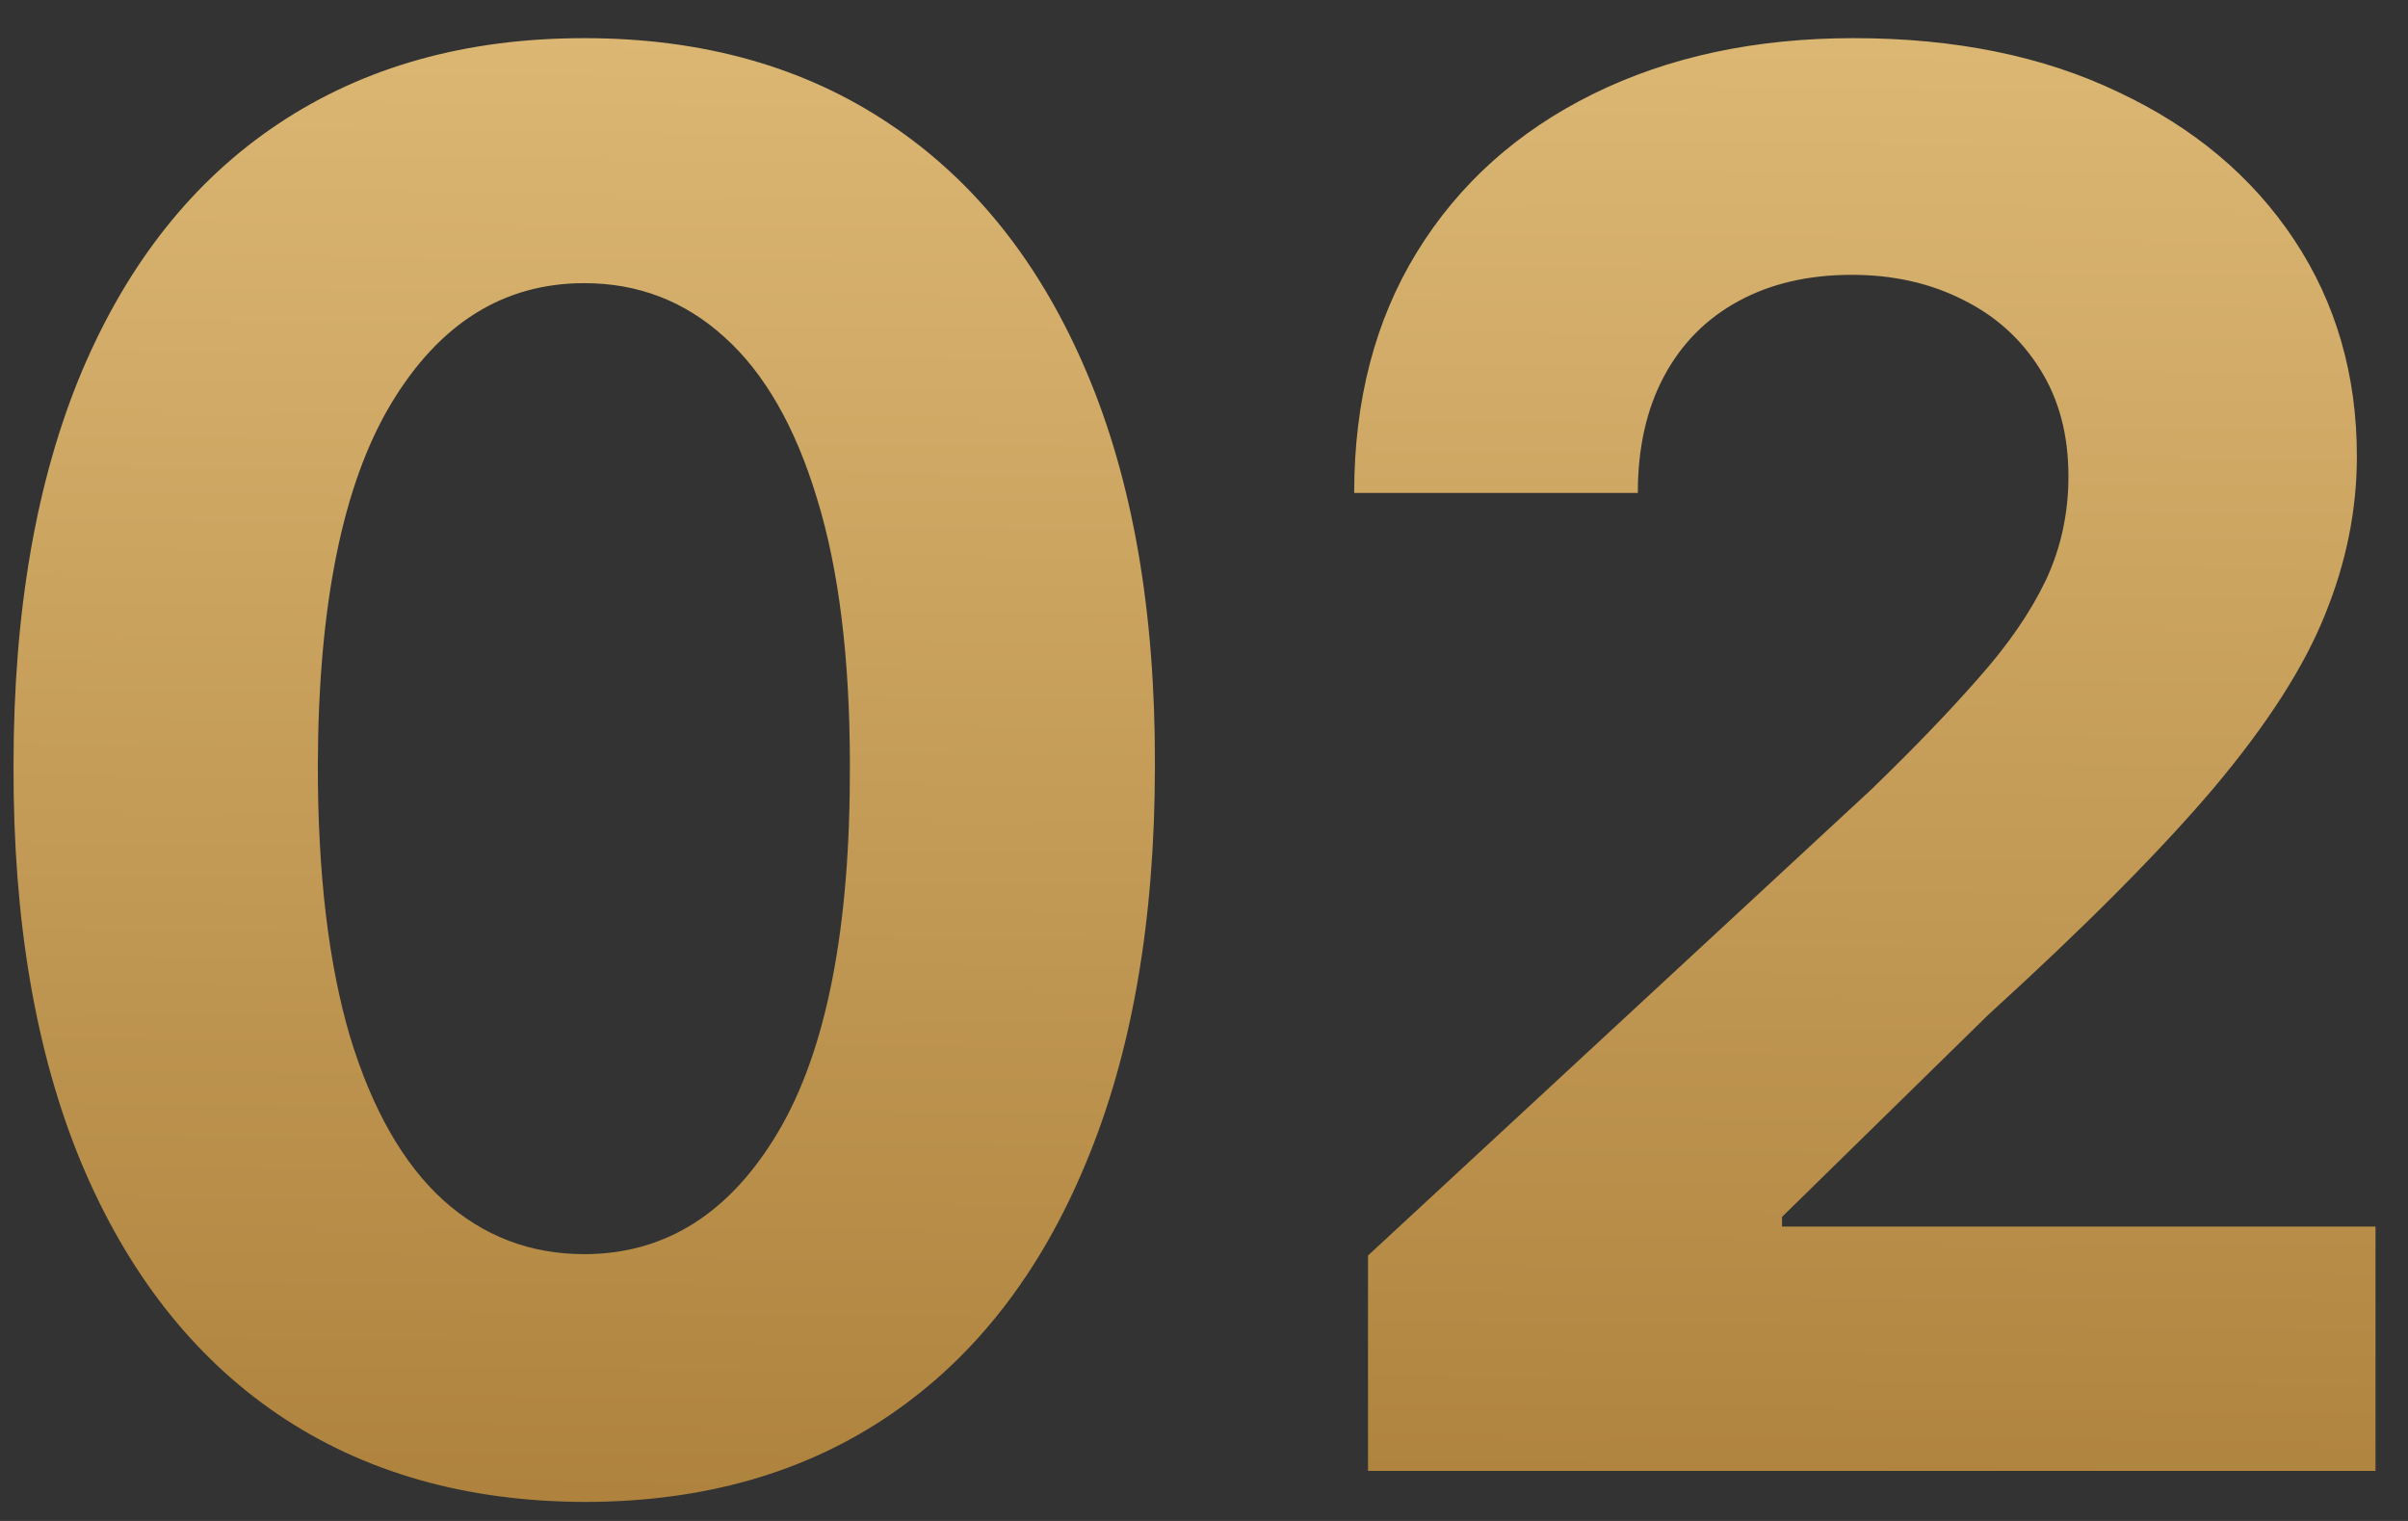 <?xml version="1.0" encoding="UTF-8"?> <svg xmlns="http://www.w3.org/2000/svg" width="57" height="36" viewBox="0 0 57 36" fill="none"><rect x="0" y="0" width="57" height="36" fill="#333333" stroke="none"/><path d="M13.829 35.55C11.019 35.539 8.602 34.847 6.576 33.475C4.561 32.103 3.009 30.115 1.92 27.513C0.842 24.91 0.309 21.779 0.32 18.12C0.32 14.472 0.859 11.363 1.937 8.792C3.026 6.222 4.578 4.268 6.592 2.928C8.618 1.578 11.03 0.903 13.829 0.903C16.628 0.903 19.034 1.578 21.049 2.928C23.075 4.278 24.632 6.239 25.721 8.809C26.81 11.368 27.349 14.472 27.338 18.12C27.338 21.79 26.794 24.926 25.704 27.529C24.626 30.132 23.08 32.119 21.065 33.491C19.051 34.864 16.639 35.55 13.829 35.55ZM13.829 29.685C15.745 29.685 17.276 28.721 18.419 26.794C19.562 24.866 20.129 21.975 20.118 18.12C20.118 15.582 19.857 13.47 19.334 11.782C18.822 10.094 18.092 8.825 17.145 7.976C16.208 7.126 15.103 6.702 13.829 6.702C11.923 6.702 10.398 7.654 9.255 9.56C8.112 11.466 7.534 14.319 7.523 18.12C7.523 20.69 7.779 22.835 8.291 24.556C8.814 26.266 9.549 27.551 10.496 28.411C11.444 29.261 12.555 29.685 13.829 29.685ZM32.382 34.815V29.718L44.29 18.692C45.303 17.712 46.152 16.829 46.838 16.045C47.535 15.261 48.063 14.493 48.423 13.742C48.782 12.98 48.962 12.158 48.962 11.275C48.962 10.295 48.739 9.451 48.292 8.743C47.846 8.025 47.236 7.475 46.462 7.094C45.689 6.702 44.813 6.505 43.833 6.505C42.809 6.505 41.916 6.712 41.154 7.126C40.391 7.54 39.803 8.134 39.389 8.907C38.976 9.68 38.769 10.6 38.769 11.667H32.055C32.055 9.479 32.55 7.578 33.541 5.966C34.532 4.355 35.921 3.108 37.707 2.226C39.493 1.344 41.551 0.903 43.882 0.903C46.277 0.903 48.363 1.327 50.138 2.177C51.924 3.015 53.312 4.18 54.303 5.672C55.294 7.164 55.79 8.874 55.79 10.802C55.79 12.065 55.539 13.312 55.038 14.542C54.548 15.773 53.672 17.14 52.409 18.643C51.145 20.134 49.365 21.926 47.067 24.017L42.183 28.803V29.032H56.231V34.815H32.382Z" fill="url(#paint0_linear_524_281)"></path><defs><linearGradient id="paint0_linear_524_281" x1="49.689" y1="85.286" x2="50.597" y2="-10.17" gradientUnits="userSpaceOnUse"><stop stop-color="#FFF0DA"></stop><stop offset="0.115" stop-color="#ECD8A3"></stop><stop offset="0.303" stop-color="#94641E"></stop><stop offset="1" stop-color="#EAC885"></stop><stop offset="1" stop-color="#FFF2DB"></stop><stop offset="1" stop-color="#BD9A4B"></stop><stop offset="1" stop-color="#FBF5D1"></stop></linearGradient></defs></svg> 